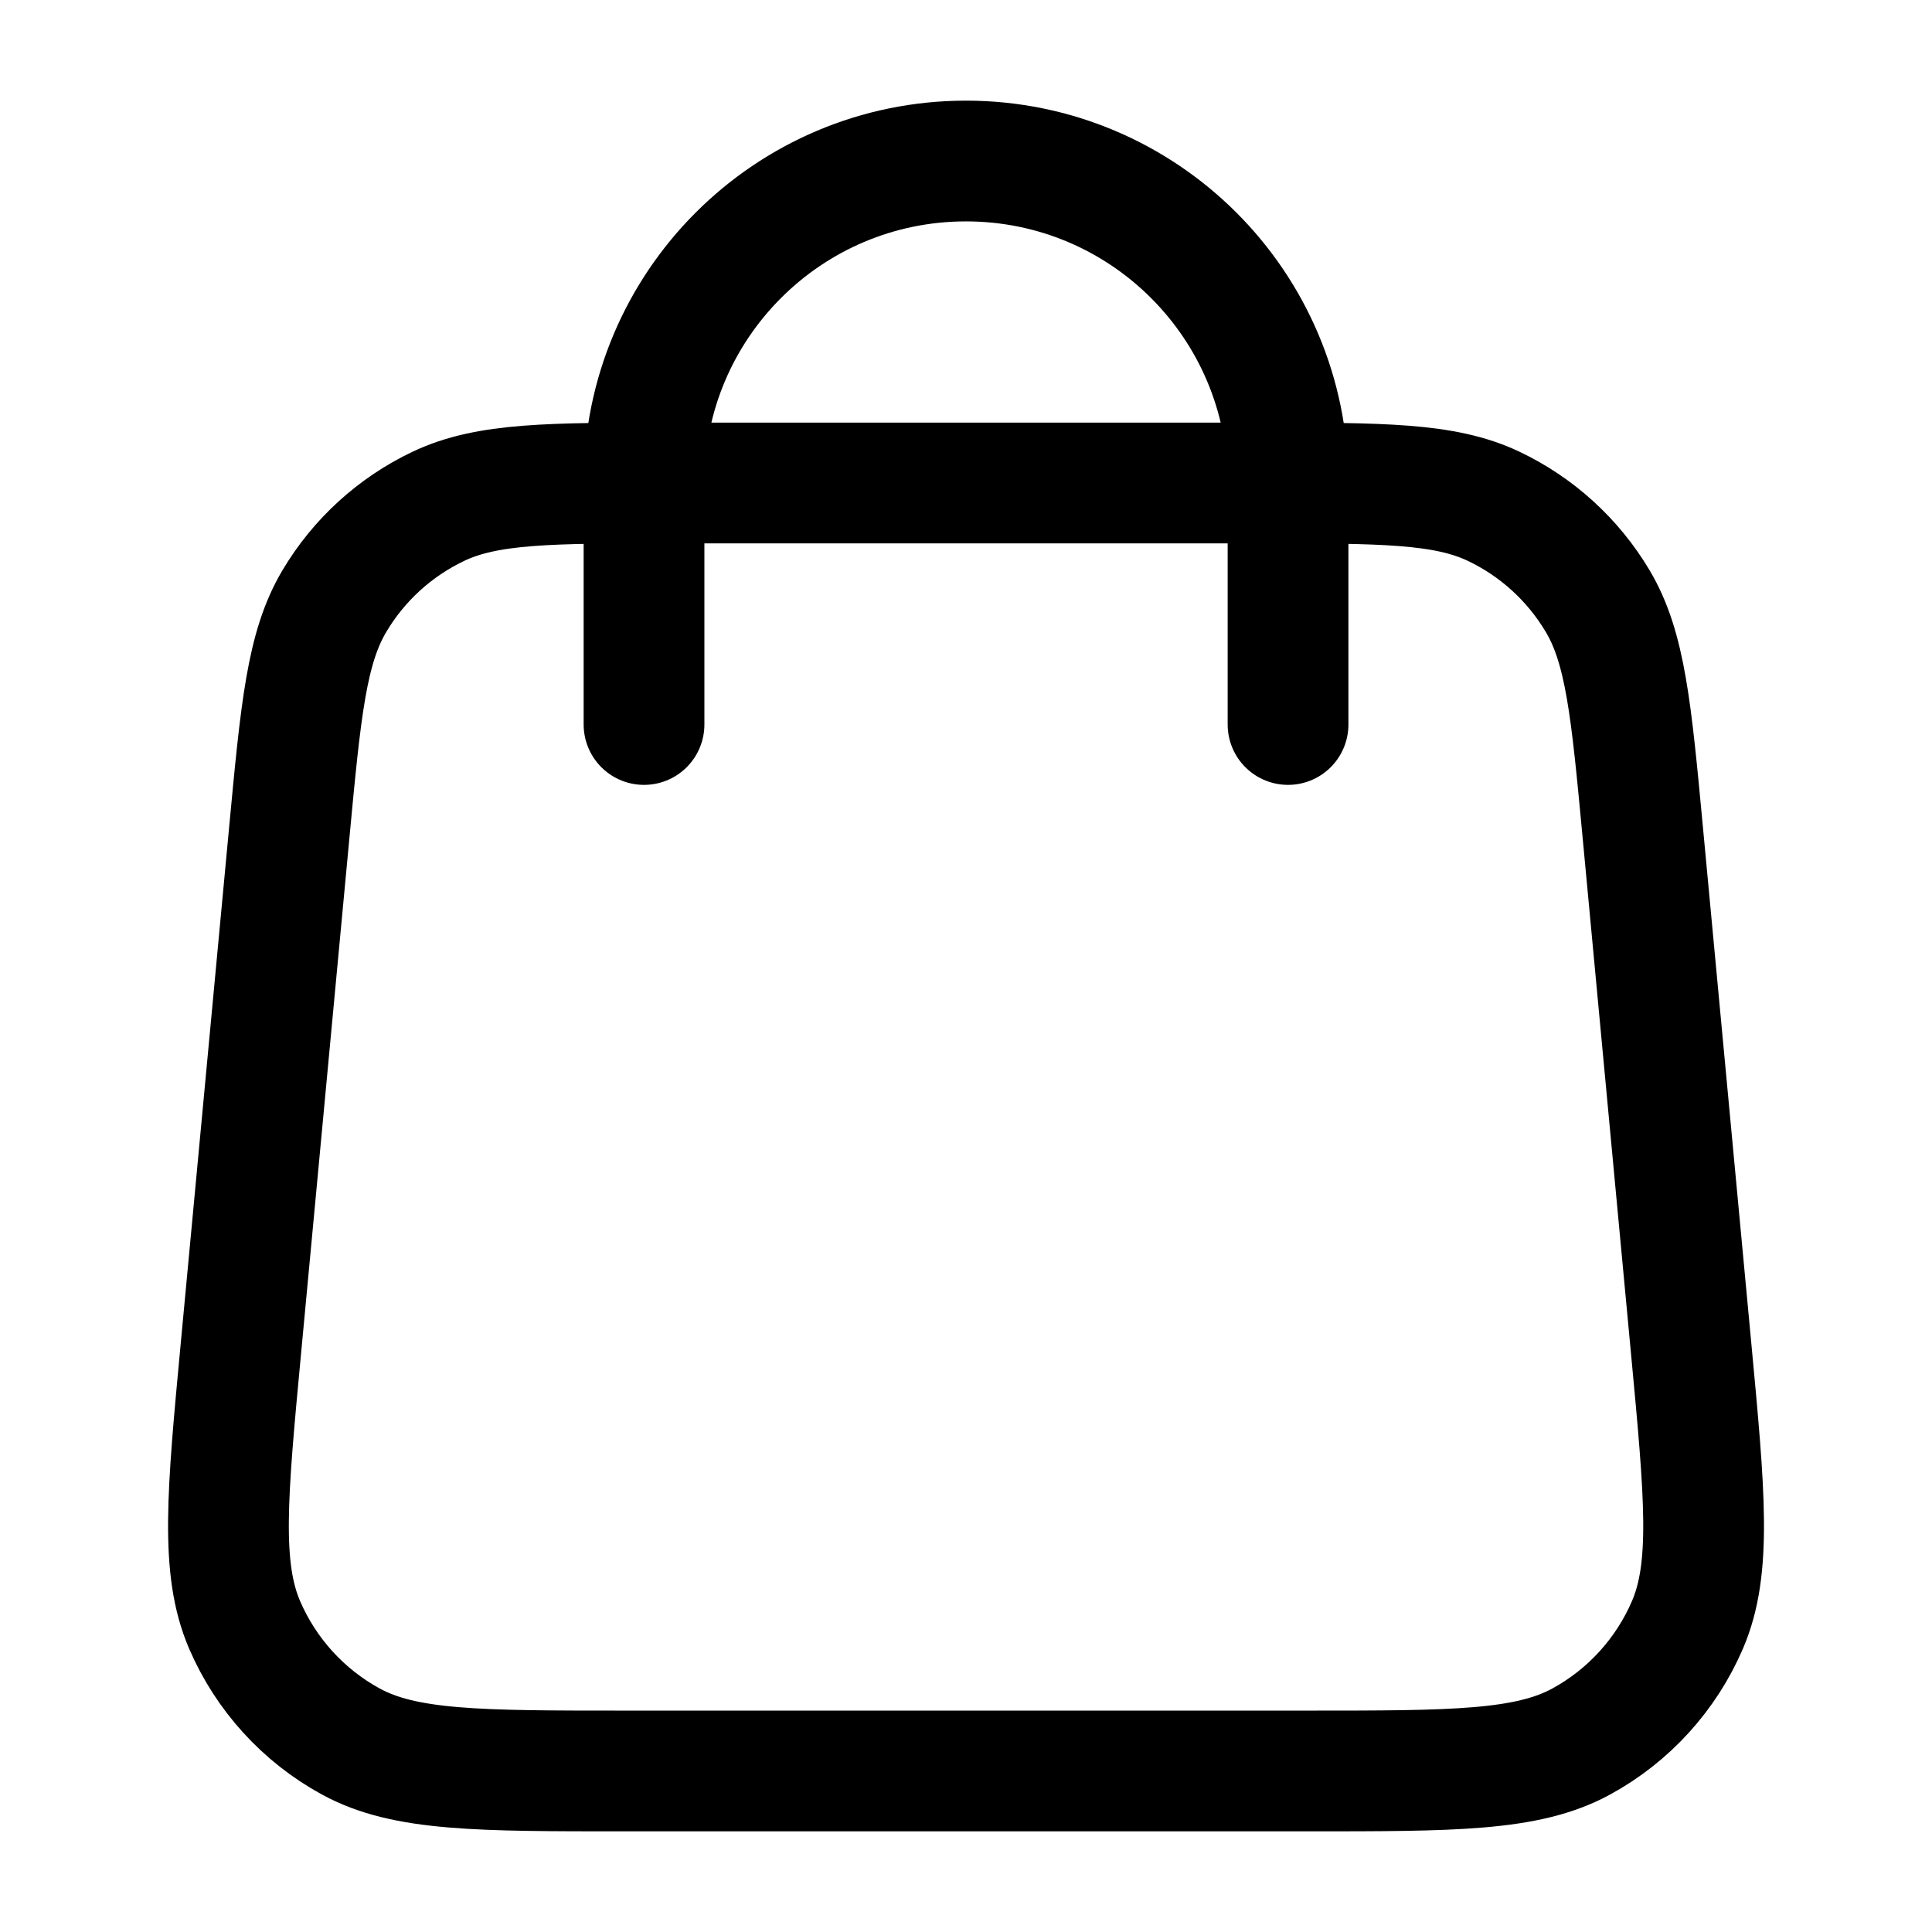 <svg width="32" height="32" viewBox="0 0 32 32" fill="none" xmlns="http://www.w3.org/2000/svg">
<path d="M21.334 12V8C21.334 5.054 18.946 2.667 16 2.667C13.055 2.667 10.667 5.054 10.667 8V12M4.79 13.803L3.99 22.336C3.762 24.762 3.649 25.975 4.051 26.912C4.405 27.735 5.025 28.416 5.811 28.845C6.706 29.333 7.925 29.333 10.362 29.333H21.639C24.076 29.333 25.294 29.333 26.19 28.845C26.976 28.416 27.596 27.735 27.95 26.912C28.352 25.975 28.239 24.762 28.011 22.336L27.211 13.803C27.019 11.754 26.923 10.729 26.462 9.955C26.056 9.273 25.457 8.727 24.74 8.386C23.926 8 22.897 8 20.839 8L11.162 8C9.104 8 8.075 8 7.261 8.386C6.544 8.727 5.944 9.273 5.539 9.955C5.078 10.729 4.982 11.754 4.79 13.803Z" stroke="black" stroke-width="2" stroke-linecap="round" stroke-linejoin="round"/>
</svg>
